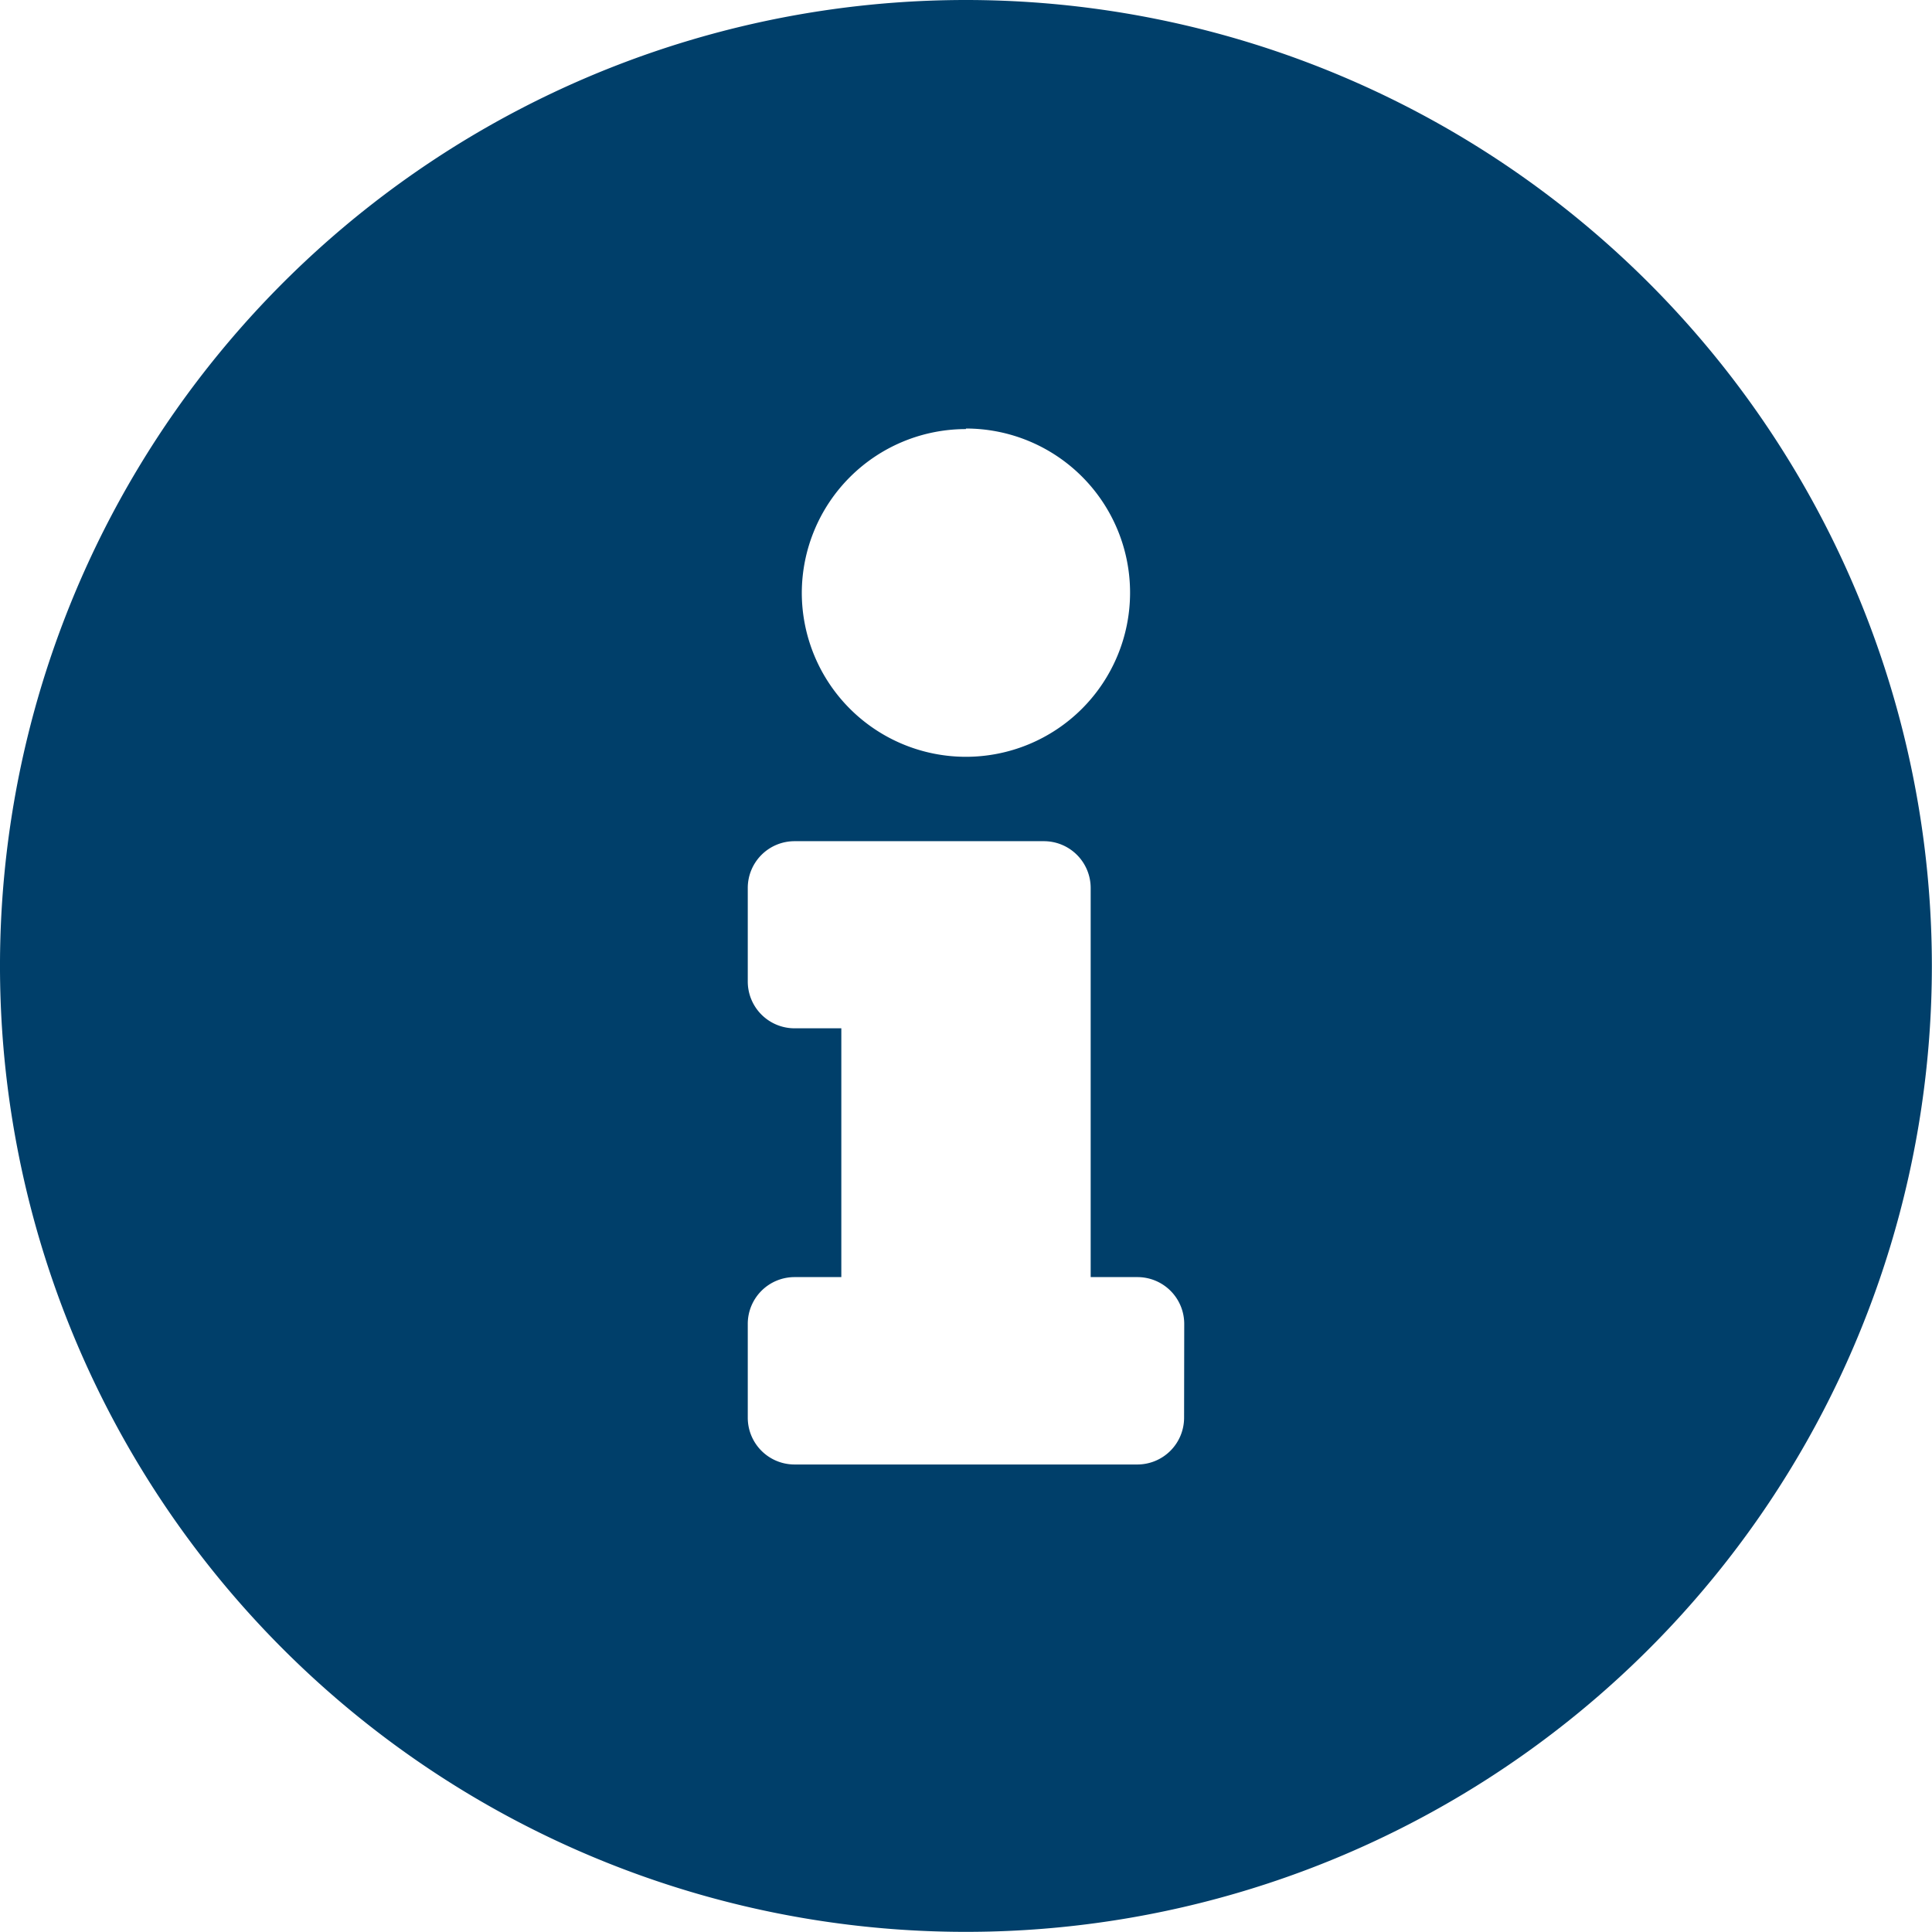 <svg xmlns="http://www.w3.org/2000/svg" width="14.125" height="14.125" viewBox="0 0 14.125 14.125"><path d="M7.625.563a7.062,7.062,0,1,0,7.062,7.063A7.064,7.064,0,0,0,7.625.563Zm0,3.133a1.2,1.2,0,1,1-1.2,1.2A1.2,1.2,0,0,1,7.625,3.7ZM9.22,10.928a.342.342,0,0,1-.342.342H6.372a.342.342,0,0,1-.342-.342v-.683A.342.342,0,0,1,6.372,9.9h.342V8.081H6.372a.342.342,0,0,1-.342-.342V7.055a.342.342,0,0,1,.342-.342H8.195a.342.342,0,0,1,.342.342V9.9h.342a.342.342,0,0,1,.342.342Z" transform="translate(-0.563 -0.563)" fill="#003f6a"/></svg>